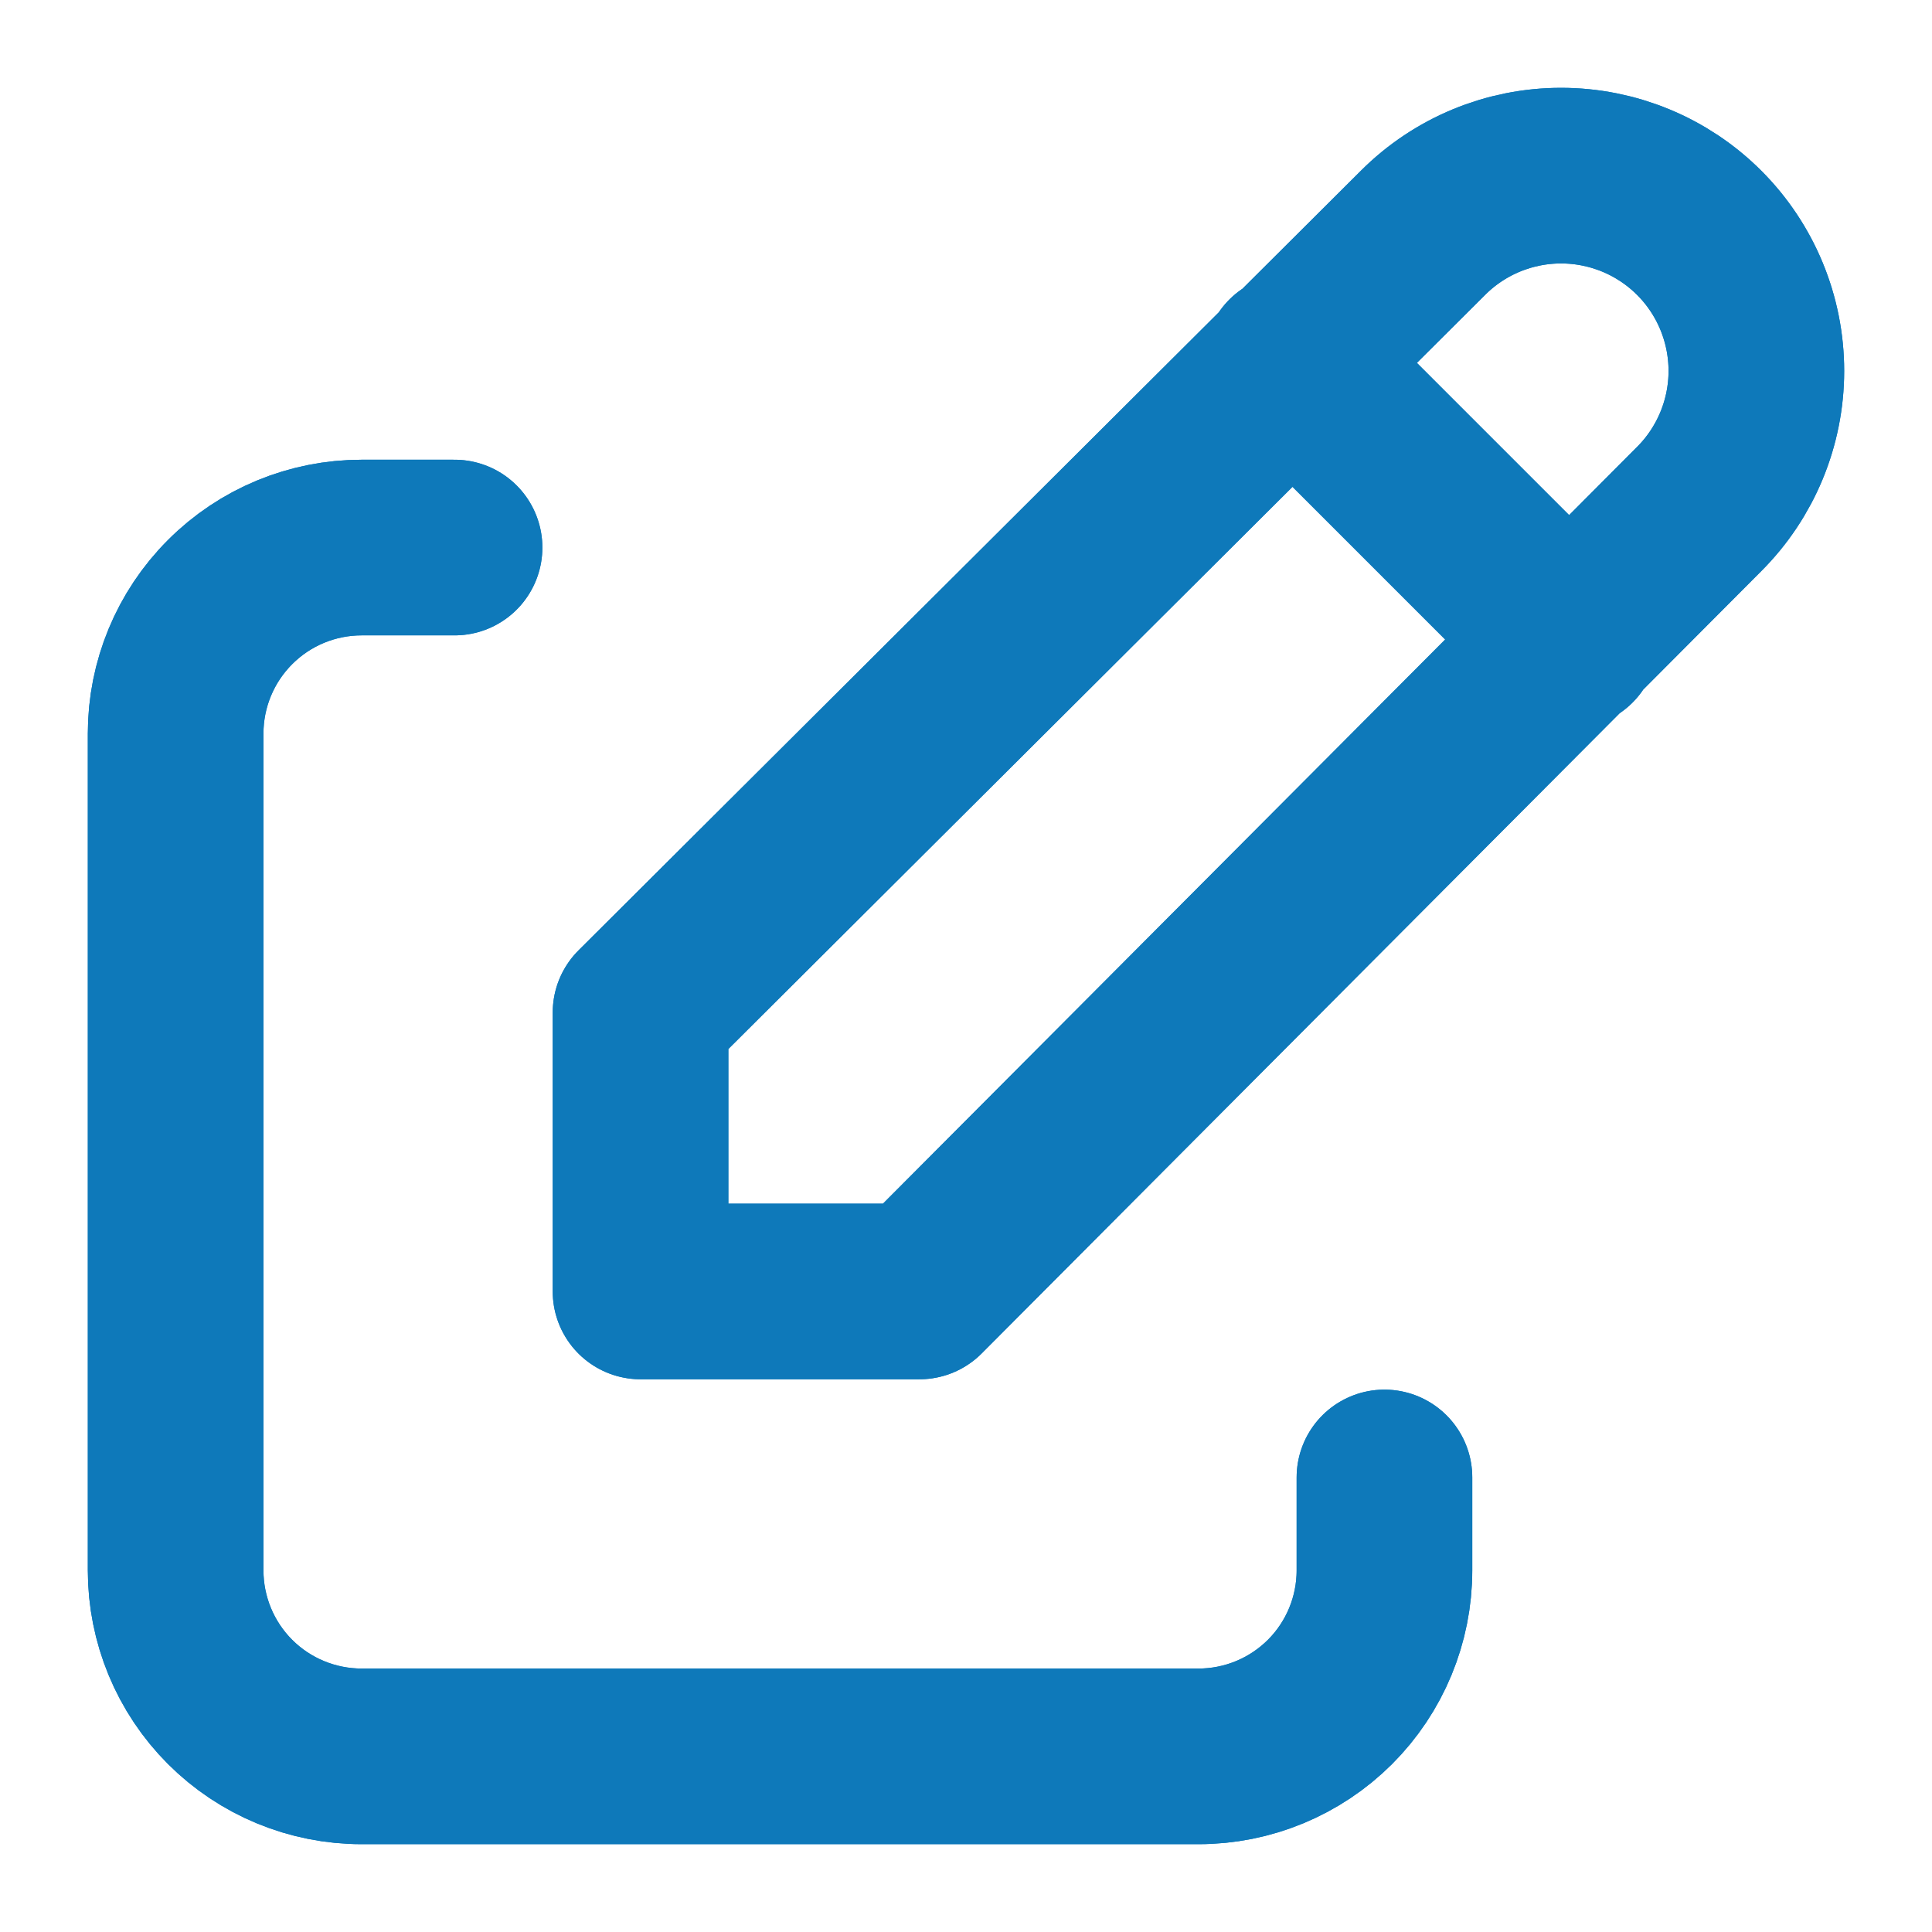 <svg width="22" height="22" viewBox="0 0 22 22" fill="none" xmlns="http://www.w3.org/2000/svg">
<path d="M5.176 6.235H4.118C3.556 6.235 3.017 6.458 2.62 6.856C2.223 7.253 2 7.791 2 8.353V17.882C2 18.444 2.223 18.983 2.62 19.38C3.017 19.777 3.556 20 4.118 20H13.647C14.209 20 14.747 19.777 15.145 19.38C15.542 18.983 15.765 18.444 15.765 17.882V16.824" stroke="#0E79BA" stroke-width="2" stroke-linecap="round" stroke-linejoin="round"/>
<path d="M14.706 4.118L17.882 7.294M19.349 5.796C19.766 5.379 20 4.813 20 4.224C20 3.634 19.766 3.068 19.349 2.651C18.932 2.234 18.366 2 17.776 2C17.186 2 16.621 2.234 16.204 2.651L7.294 11.53V14.706H10.47L19.349 5.796Z" stroke="#0E79BA" stroke-width="2" stroke-linecap="round" stroke-linejoin="round"/>
<path d="M5.176 6.235H4.118C3.556 6.235 3.017 6.458 2.62 6.856C2.223 7.253 2 7.791 2 8.353V17.882C2 18.444 2.223 18.983 2.62 19.38C3.017 19.777 3.556 20 4.118 20H13.647C14.209 20 14.747 19.777 15.145 19.38C15.542 18.983 15.765 18.444 15.765 17.882V16.824" stroke="#0E79BA" stroke-width="2" stroke-linecap="round" stroke-linejoin="round"/>
<path d="M14.706 4.118L17.882 7.294M19.349 5.796C19.766 5.379 20 4.813 20 4.224C20 3.634 19.766 3.068 19.349 2.651C18.932 2.234 18.366 2 17.776 2C17.186 2 16.621 2.234 16.204 2.651L7.294 11.53V14.706H10.47L19.349 5.796Z" stroke="#0E79BA" stroke-width="2" stroke-linecap="round" stroke-linejoin="round"/>
</svg>
